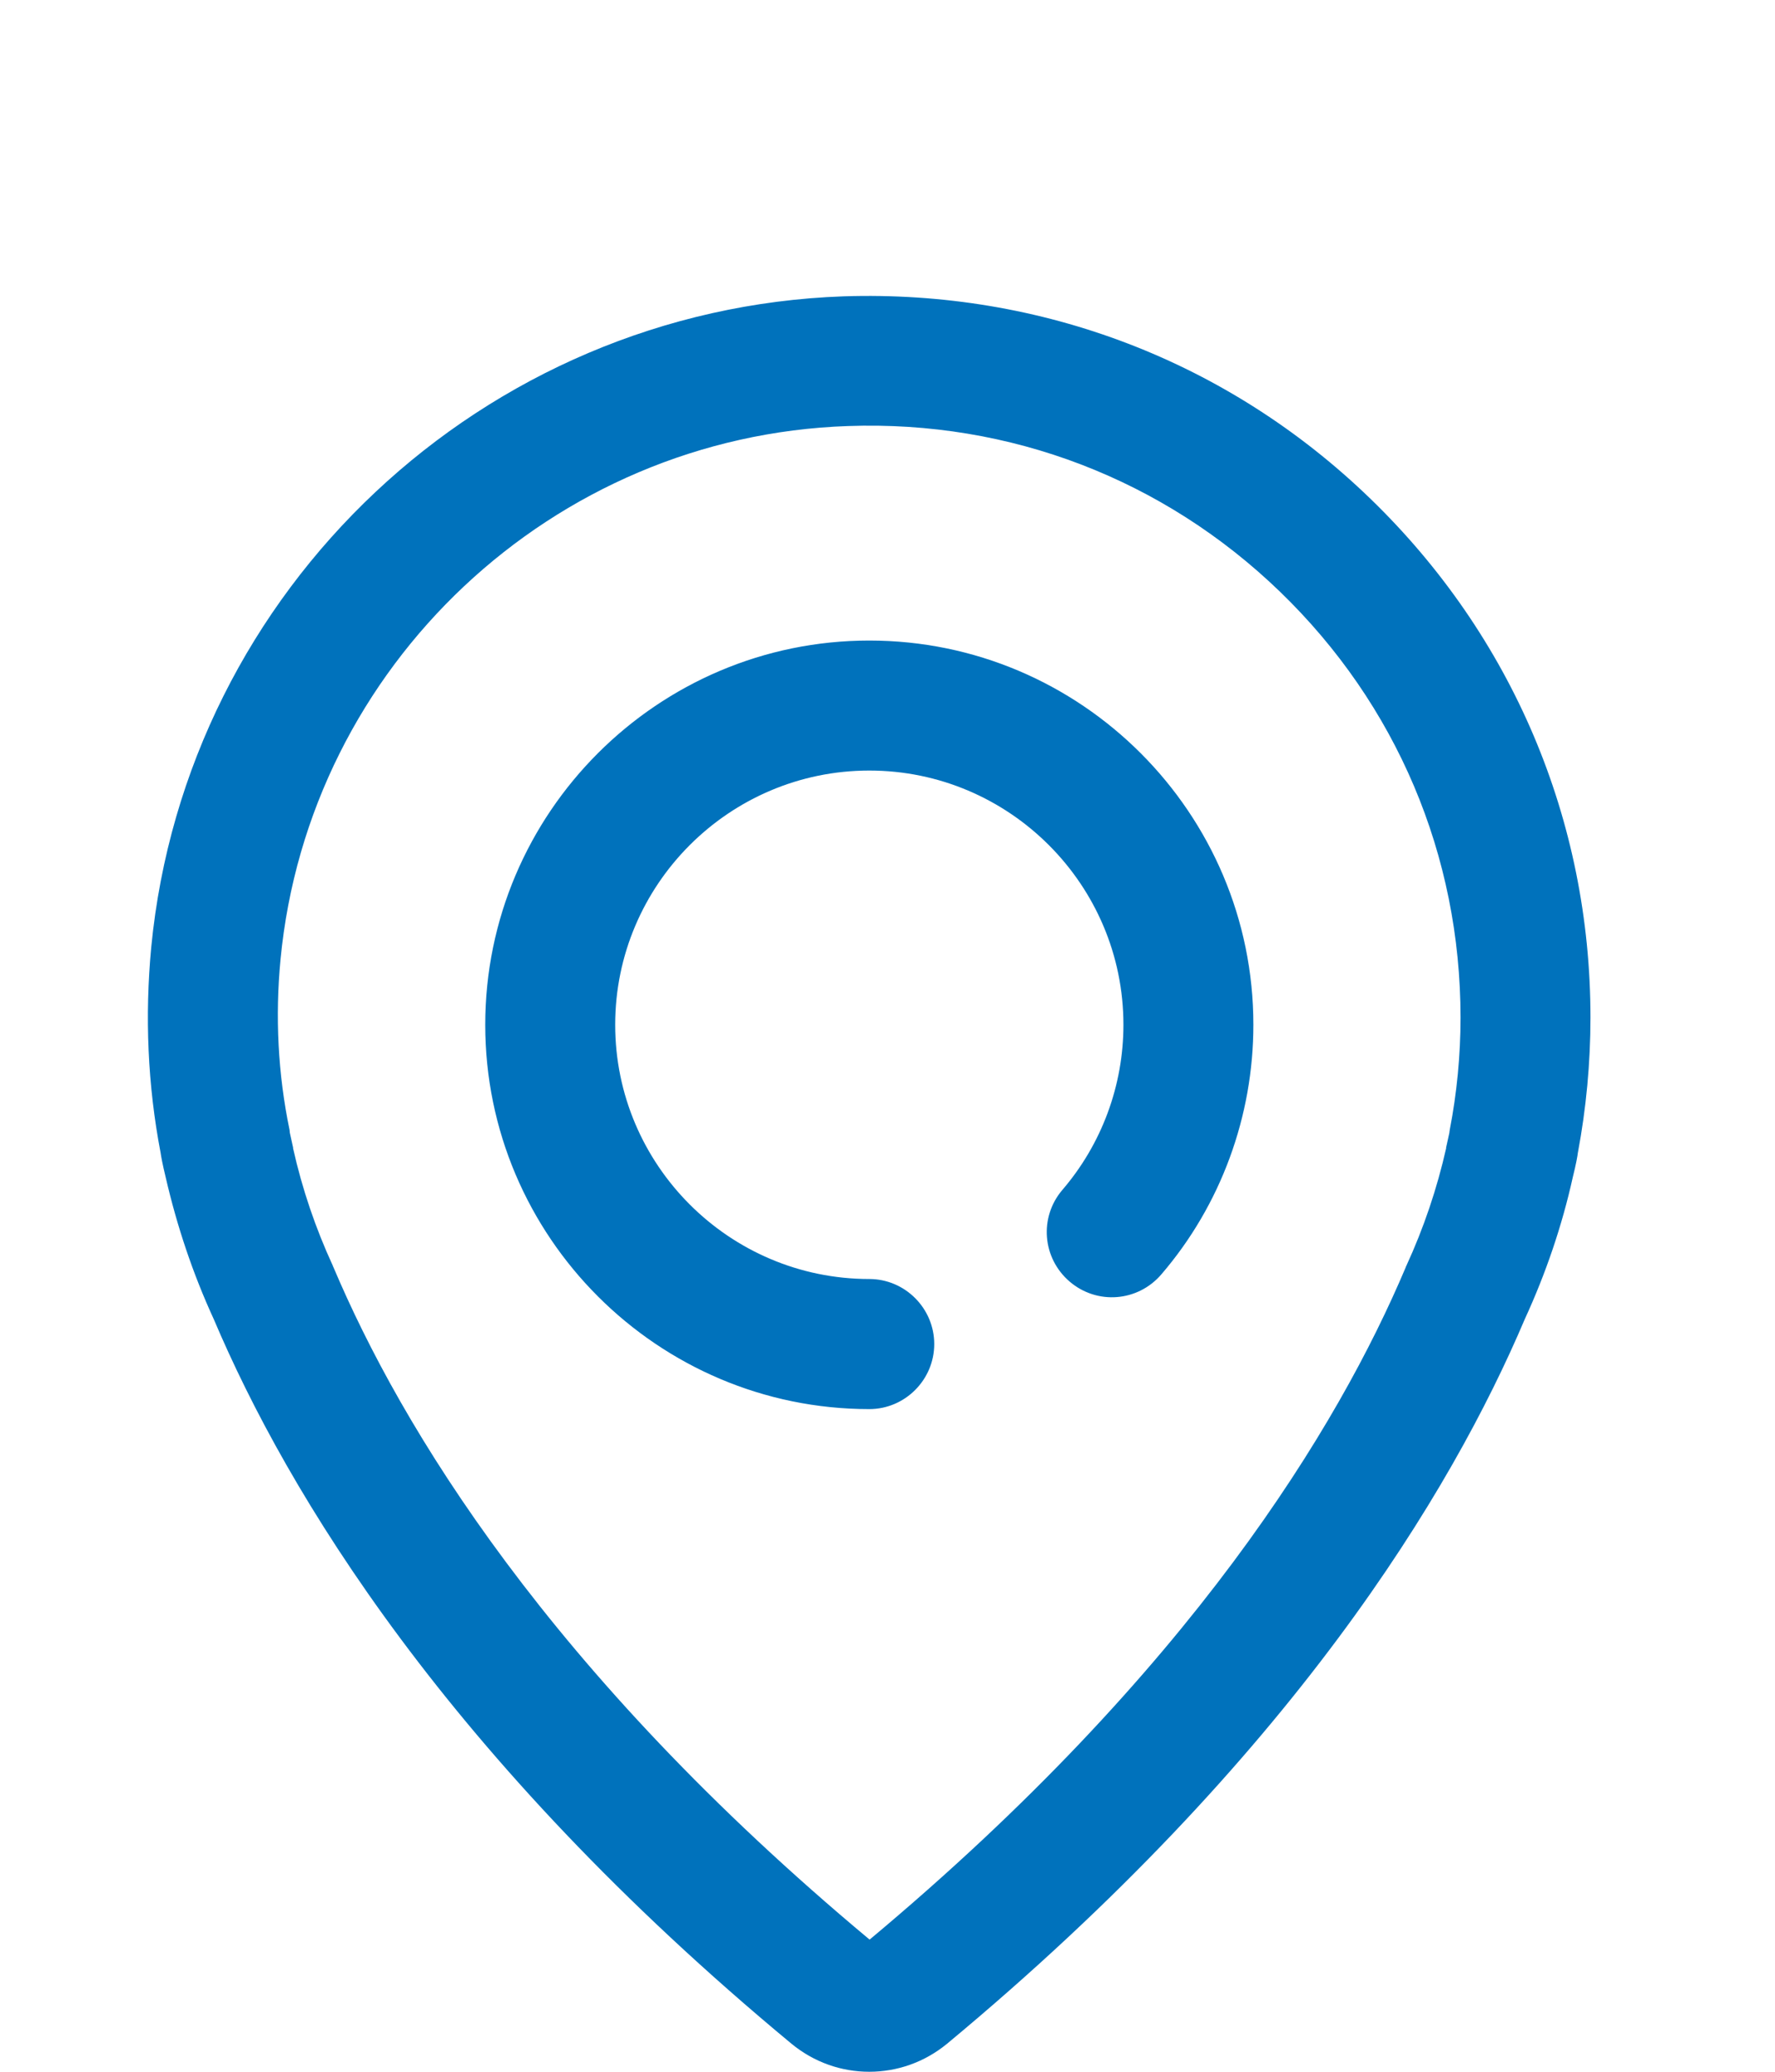 <svg width="24" height="28" viewBox="0 0 24 28" fill="none" xmlns="http://www.w3.org/2000/svg">
<path fill-rule="evenodd" clip-rule="evenodd" d="M11.407 4.005C14.082 3.918 16.61 4.884 18.528 6.739C20.446 8.594 21.505 11.083 21.505 13.753C21.505 14.363 21.447 14.983 21.334 15.583C21.33 15.622 21.31 15.734 21.266 15.91C21.12 16.569 20.9 17.213 20.617 17.828C19.626 20.161 17.469 23.749 12.808 27.619C12.5 27.873 12.129 28 11.753 28C11.377 28 11.007 27.873 10.699 27.619C6.038 23.754 3.88 20.161 2.89 17.828C2.607 17.213 2.392 16.569 2.24 15.91C2.197 15.734 2.177 15.622 2.172 15.583C1.996 14.665 1.957 13.733 2.045 12.801C2.514 7.959 6.536 4.176 11.407 4.005ZM19.599 15.29C19.601 15.284 19.602 15.278 19.602 15.271C19.699 14.773 19.748 14.26 19.748 13.753C19.748 11.561 18.884 9.521 17.308 7.998C15.731 6.475 13.657 5.68 11.465 5.758C7.473 5.894 4.173 8.994 3.793 12.967C3.719 13.738 3.758 14.514 3.915 15.271C3.915 15.278 3.916 15.284 3.917 15.29C3.918 15.296 3.919 15.302 3.919 15.31C3.924 15.334 3.939 15.402 3.963 15.51V15.52C4.085 16.066 4.266 16.598 4.5 17.106C4.5 17.111 4.505 17.12 4.51 17.13C5.418 19.273 7.409 22.587 11.758 26.214C16.107 22.582 18.099 19.273 19.006 17.13C19.006 17.125 19.011 17.116 19.016 17.106C19.25 16.598 19.431 16.061 19.553 15.52V15.51C19.577 15.402 19.592 15.334 19.597 15.31C19.597 15.302 19.598 15.296 19.599 15.29ZM6.561 13.85C6.561 10.985 8.894 8.657 11.754 8.657C14.619 8.657 16.947 10.99 16.947 13.85C16.947 15.085 16.508 16.286 15.703 17.223C15.385 17.594 14.834 17.638 14.463 17.321C14.092 17.003 14.048 16.452 14.365 16.081C14.897 15.461 15.19 14.67 15.19 13.85C15.19 11.957 13.648 10.414 11.754 10.414C9.86 10.414 8.318 11.957 8.318 13.85C8.318 15.744 9.86 17.286 11.754 17.286C12.237 17.286 12.632 17.682 12.632 18.165C12.632 18.648 12.237 19.044 11.754 19.044C8.894 19.044 6.561 16.715 6.561 13.85Z" fill="#0072BC"/>
</svg>
